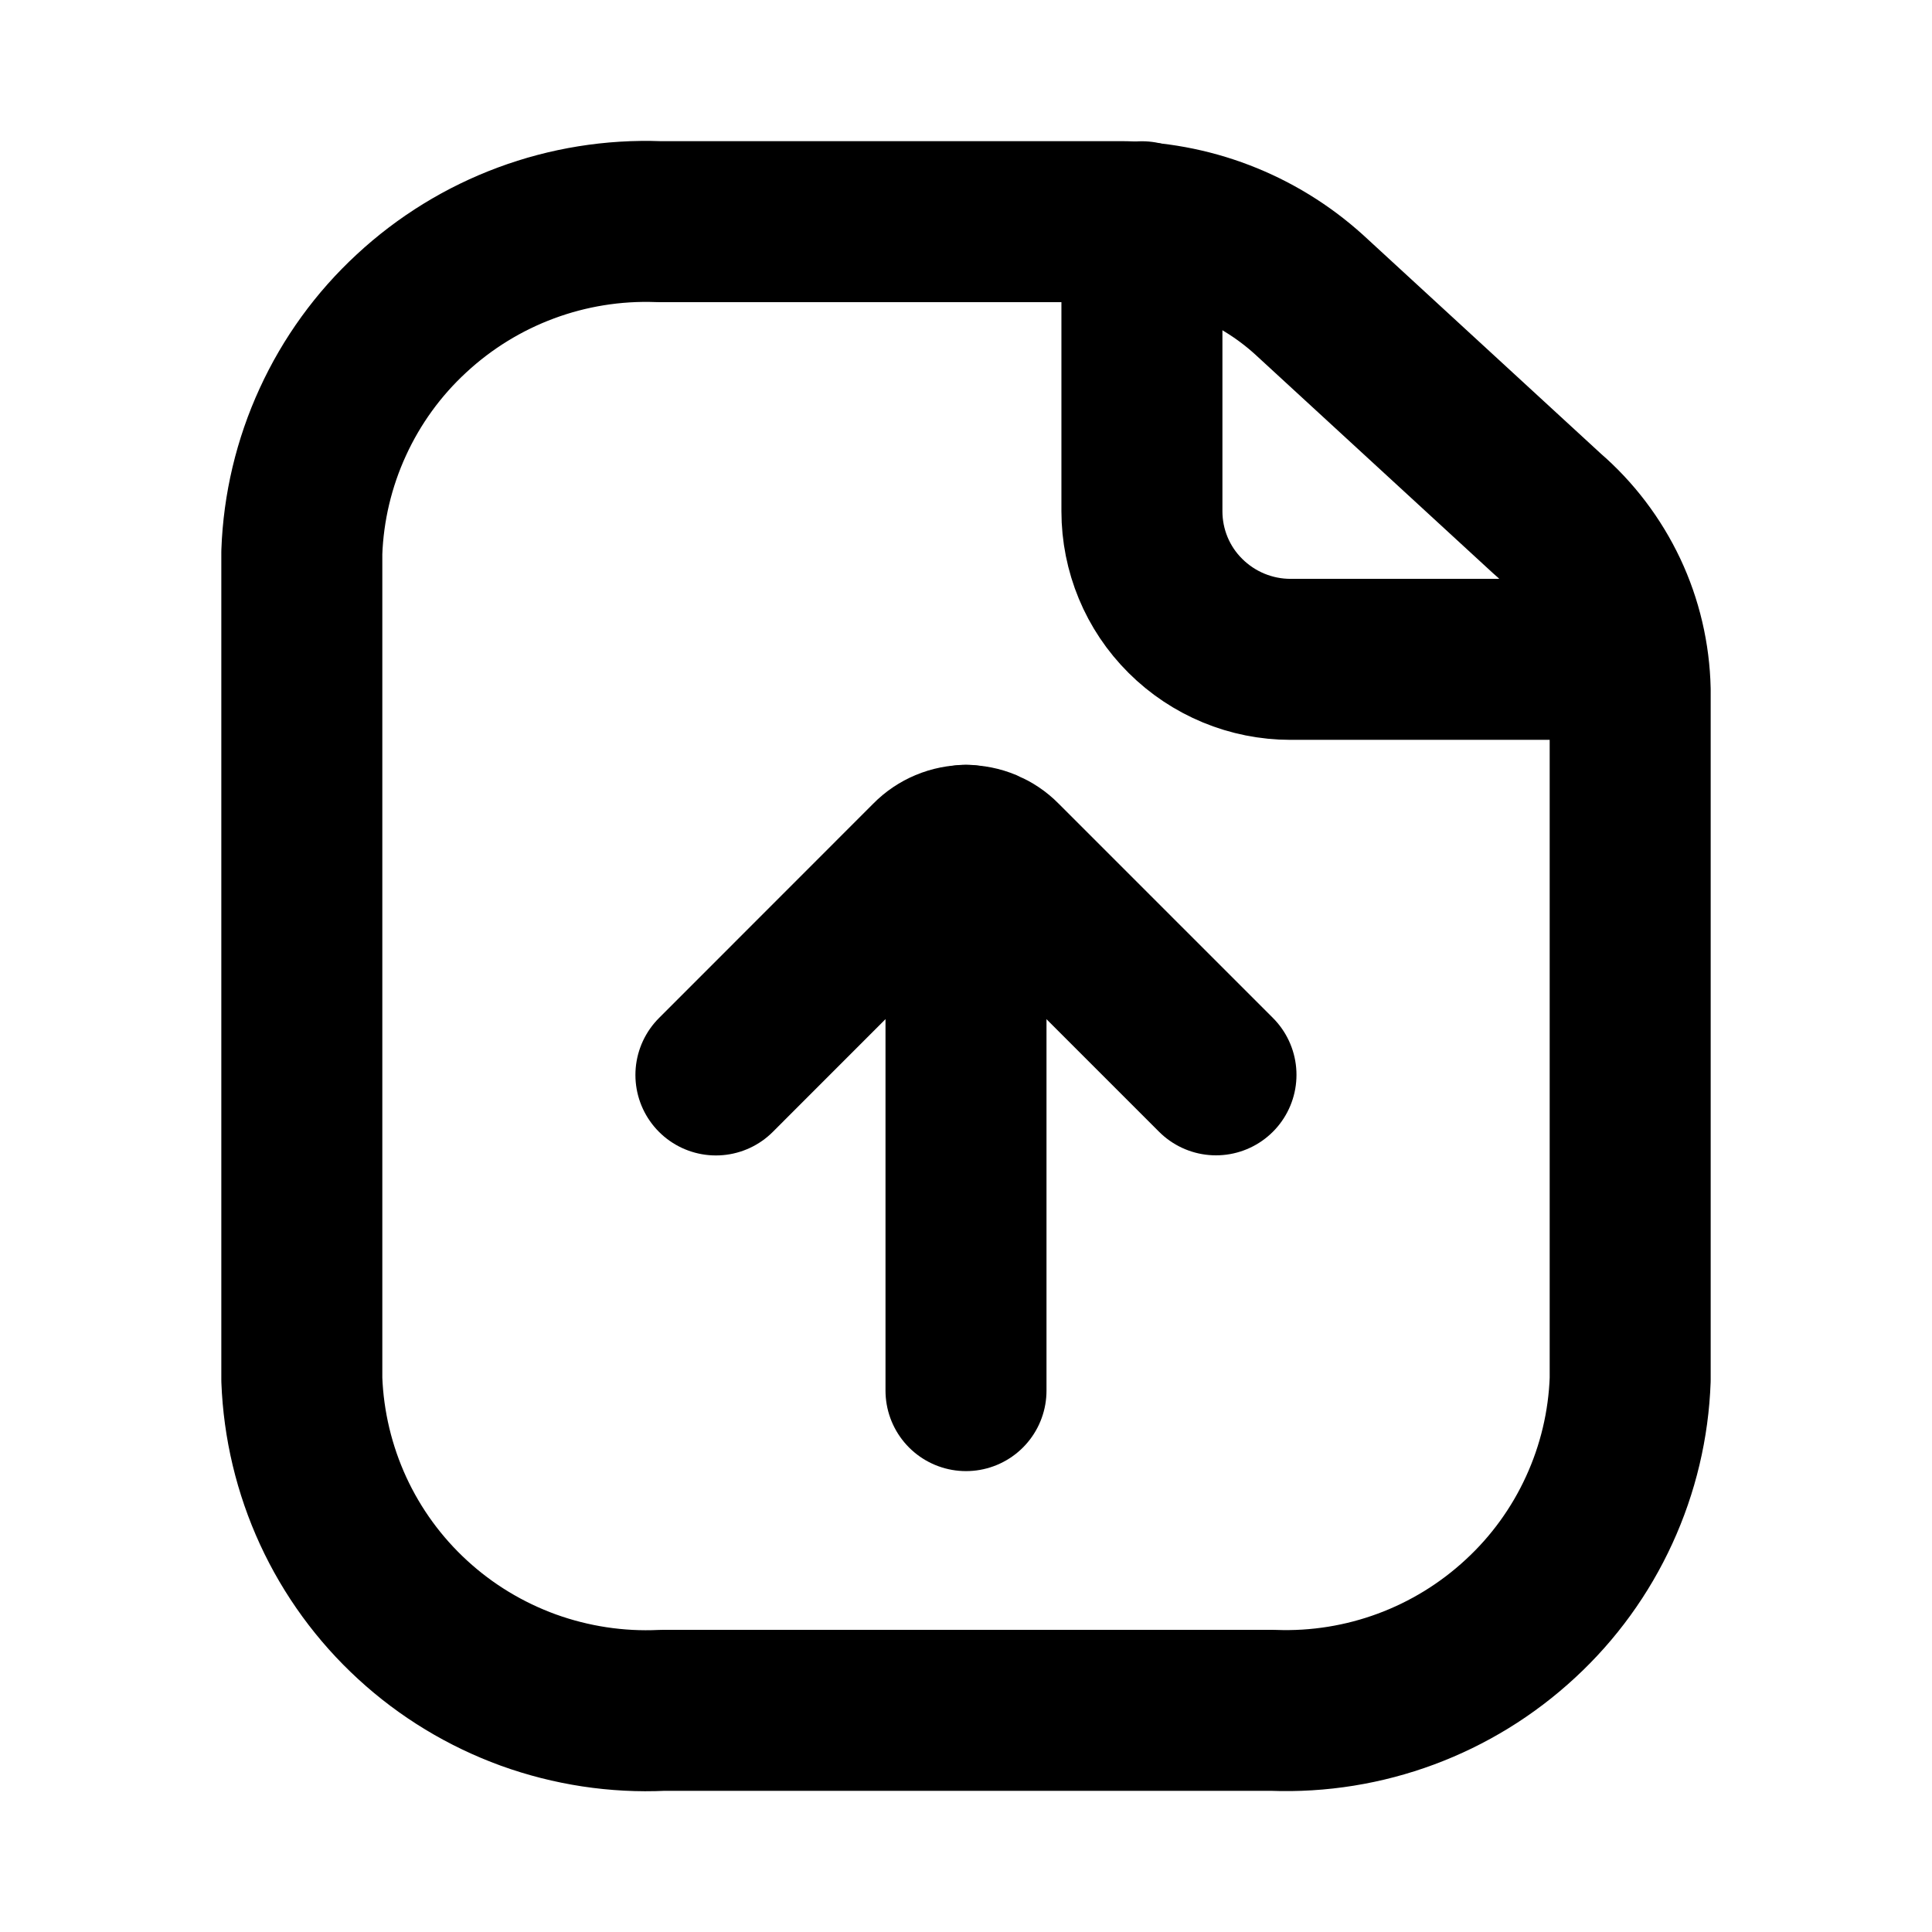 <?xml version="1.0" encoding="UTF-8"?>
<svg xmlns="http://www.w3.org/2000/svg" width="18" height="18" viewBox="0 0 18 18" fill="none">
  <path d="M10.639 2.066V4.763C10.639 5.129 10.784 5.48 11.044 5.738C11.304 5.997 11.656 6.143 12.023 6.143H15.117" stroke="black" stroke-width="1.5" stroke-linecap="round" stroke-linejoin="round"></path>
  <path d="M15.188 6.427V12.853C15.173 13.273 15.075 13.686 14.899 14.069C14.724 14.451 14.475 14.795 14.166 15.08C13.542 15.659 12.713 15.967 11.862 15.935H6.17C5.746 15.955 5.322 15.89 4.923 15.746C4.524 15.601 4.157 15.379 3.845 15.092C3.533 14.806 3.281 14.46 3.104 14.076C2.927 13.691 2.828 13.276 2.812 12.853V5.147C2.827 4.727 2.925 4.314 3.101 3.931C3.276 3.549 3.525 3.205 3.834 2.92C4.458 2.341 5.287 2.033 6.138 2.065H10.424C11.078 2.063 11.709 2.305 12.194 2.743L14.414 4.785C14.651 4.989 14.842 5.241 14.976 5.524C15.109 5.806 15.181 6.114 15.188 6.427Z" stroke="black" stroke-width="1.5" stroke-linecap="round" stroke-linejoin="round"></path>
  <path d="M9 7.875V12.956" stroke="black" stroke-width="1.5" stroke-miterlimit="10" stroke-linecap="round"></path>
  <path d="M11.329 10.014L9.33 8.015C9.287 7.971 9.235 7.937 9.179 7.913C9.122 7.889 9.061 7.877 8.999 7.877C8.938 7.877 8.877 7.889 8.82 7.913C8.763 7.937 8.712 7.971 8.669 8.015L6.67 10.015" stroke="black" stroke-width="1.5" stroke-linecap="round" stroke-linejoin="round"></path>
</svg>
